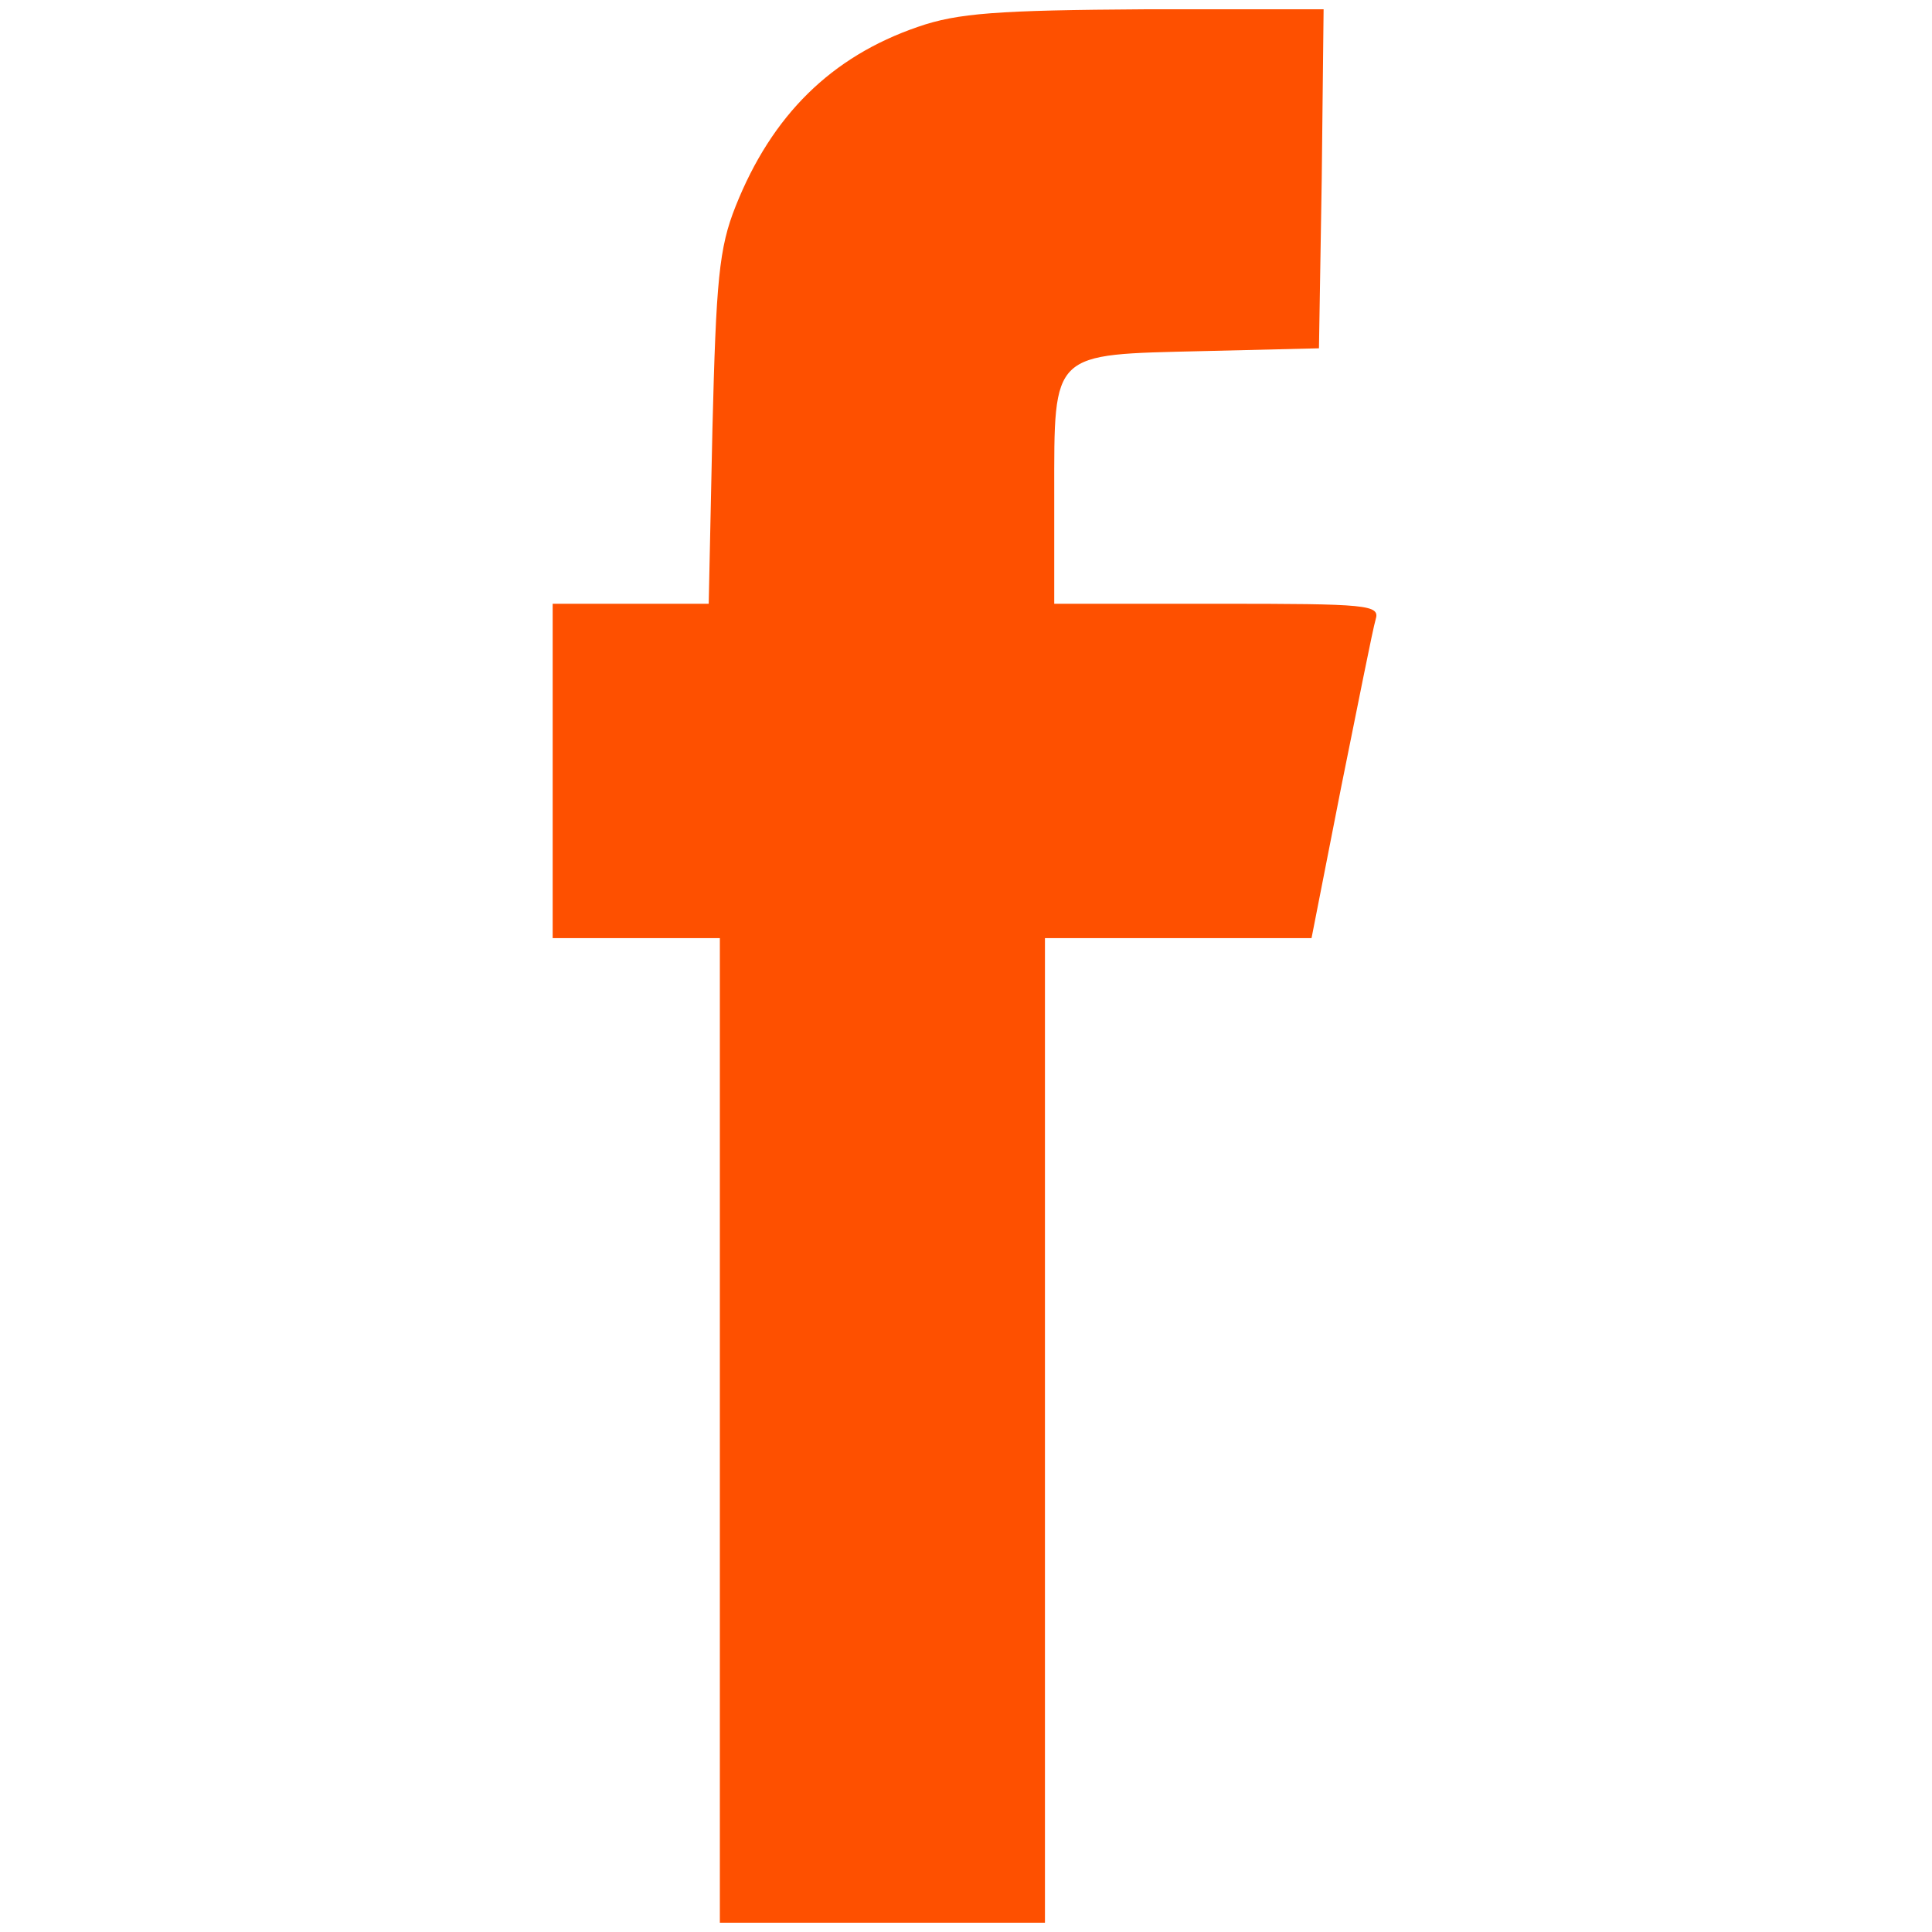<svg version="1.0" width="400pt" height="400pt" viewBox="148 97 91 208" preserveAspectRatio="xMidYMid meet" xmlns="http://www.w3.org/2000/svg">
  <g transform="translate(0,400) scale(0.1,-0.1)" fill="#FE5000" stroke="none">
    <path d="M1883 3001 c-93 -32 -157 -95 -196 -193 -18 -45 -21 -80 -25 -240 l-4 -188 -84 0 -84 0 0 -180 0 -180 90 0 90 0 0 -530 0 -530 175 0 175 0 0 530 0 530 144 0 143 0 32 163 c18 89 34 170 37 180 5 16 -8 17 -170 17 l-176 0 0 118 c0 155 -4 150 160 154 l125 3 3 183 2 182 -192 0 c-159 -1 -202 -4 -245 -19z"/>
  </g>
</svg>